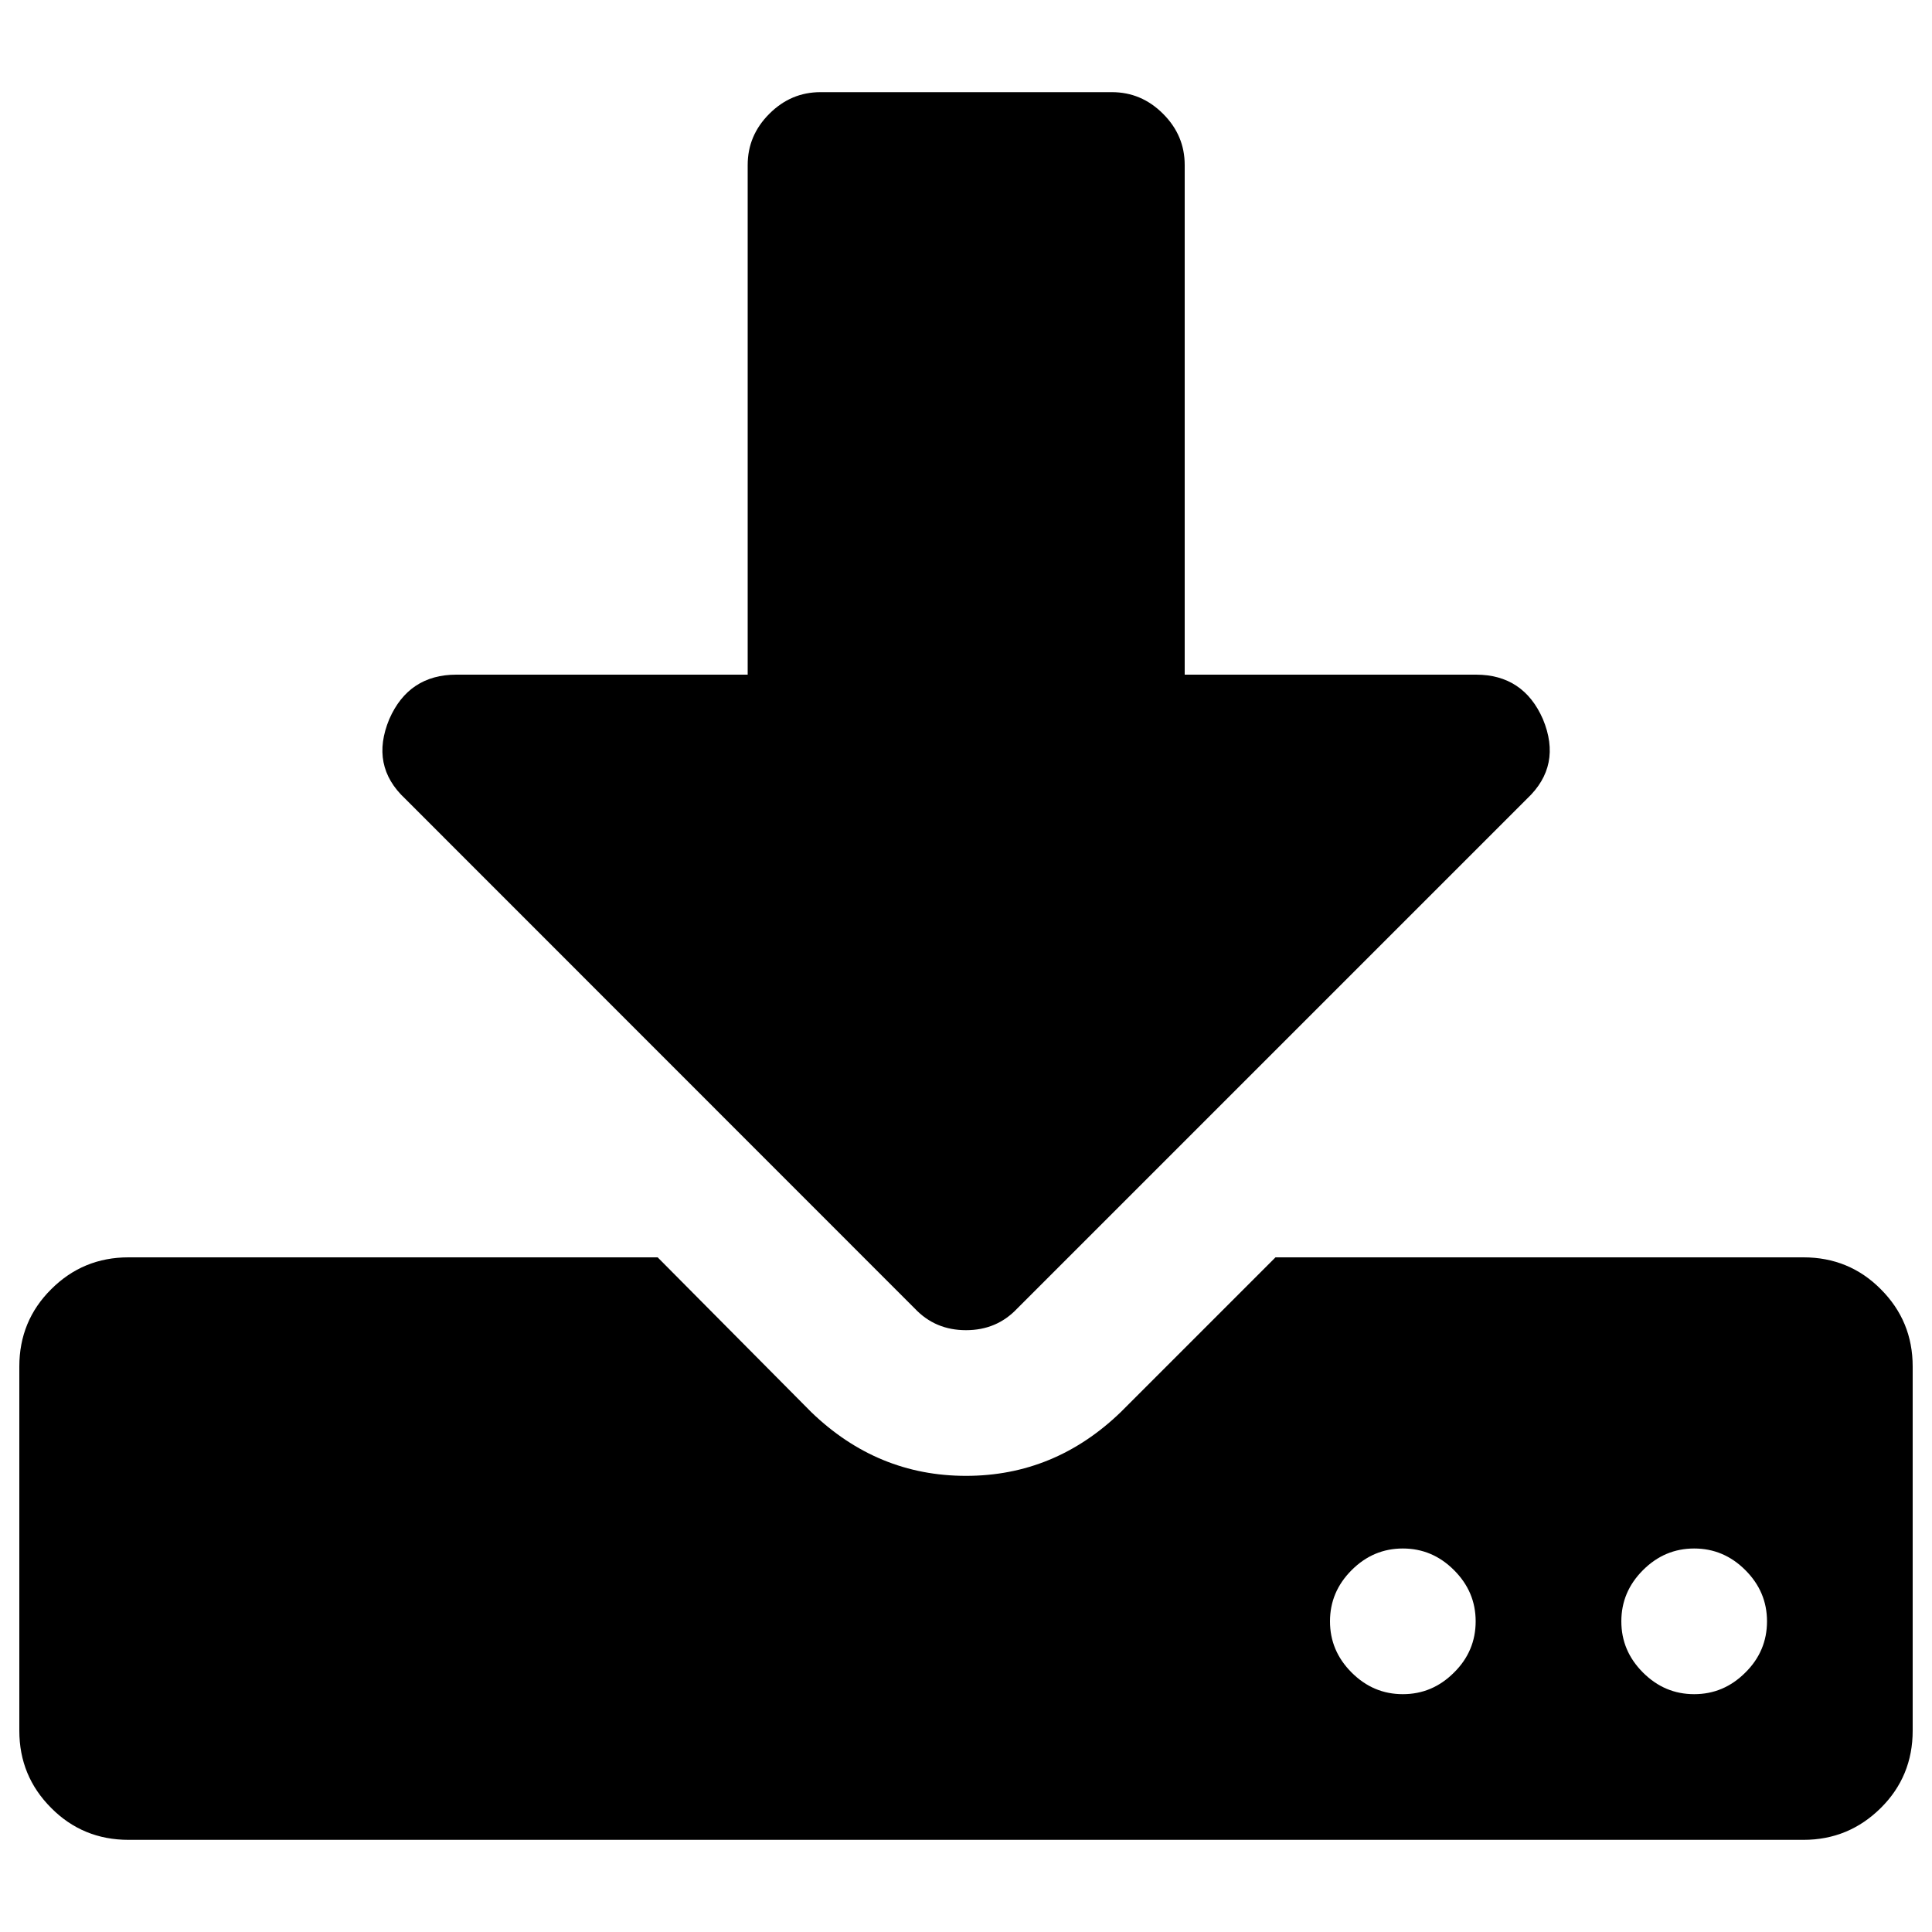 <?xml version="1.0" encoding="utf-8"?>
<!-- Svg Vector Icons : http://www.onlinewebfonts.com/icon -->
<!DOCTYPE svg PUBLIC "-//W3C//DTD SVG 1.1//EN" "http://www.w3.org/Graphics/SVG/1.1/DTD/svg11.dtd">
<svg version="1.1" xmlns="http://www.w3.org/2000/svg" xmlns:xlink="http://www.w3.org/1999/xlink" x="0px" y="0px" viewBox="0 0 1000 1000" enable-background="new 0 0 1000 1000" xml:space="preserve">
<g><g><path d="M763.8,839.2c0-10.2-3.7-19-11.2-26.5c-7.5-7.5-16.3-11.2-26.5-11.2s-19,3.7-26.5,11.2c-7.5,7.5-11.2,16.3-11.2,26.5c0,10.2,3.7,19,11.2,26.5c7.5,7.5,16.3,11.2,26.5,11.2s19-3.7,26.5-11.2C760.1,858.3,763.8,849.4,763.8,839.2z M914.6,839.2c0-10.2-3.7-19-11.2-26.5c-7.5-7.5-16.3-11.2-26.5-11.2s-19,3.7-26.5,11.2c-7.5,7.5-11.2,16.3-11.2,26.5c0,10.2,3.7,19,11.2,26.5c7.5,7.5,16.3,11.2,26.5,11.2s19-3.7,26.5-11.2C910.9,858.3,914.6,849.4,914.6,839.2z M990,707.3v188.5c0,15.7-5.5,29.1-16.5,40s-24.3,16.5-40,16.5H66.5c-15.7,0-29.1-5.5-40-16.5c-11-11-16.5-24.3-16.5-40V707.3c0-15.7,5.5-29.1,16.5-40c11-11,24.3-16.5,40-16.5h273.9l79.5,80.1c22.8,22,49.5,33,80.1,33c30.6,0,57.3-11,80.1-33l80.1-80.1h273.3c15.7,0,29.1,5.5,40,16.5C984.5,678.3,990,691.6,990,707.3L990,707.3z M798.6,372.2c6.7,16.1,3.9,29.8-8.2,41.2L526.5,677.3c-7.1,7.5-15.9,11.2-26.5,11.2s-19.4-3.7-26.5-11.2L209.7,413.4c-12.2-11.4-14.9-25.1-8.2-41.2c6.7-15.3,18.3-23,34.7-23h150.8V85.4c0-10.2,3.7-19,11.2-26.5c7.5-7.5,16.3-11.2,26.5-11.2h150.8c10.2,0,19,3.7,26.5,11.2c7.5,7.5,11.2,16.3,11.2,26.5v263.8h150.8C780.3,349.2,791.9,356.9,798.6,372.2z"/></g></g>
</svg>